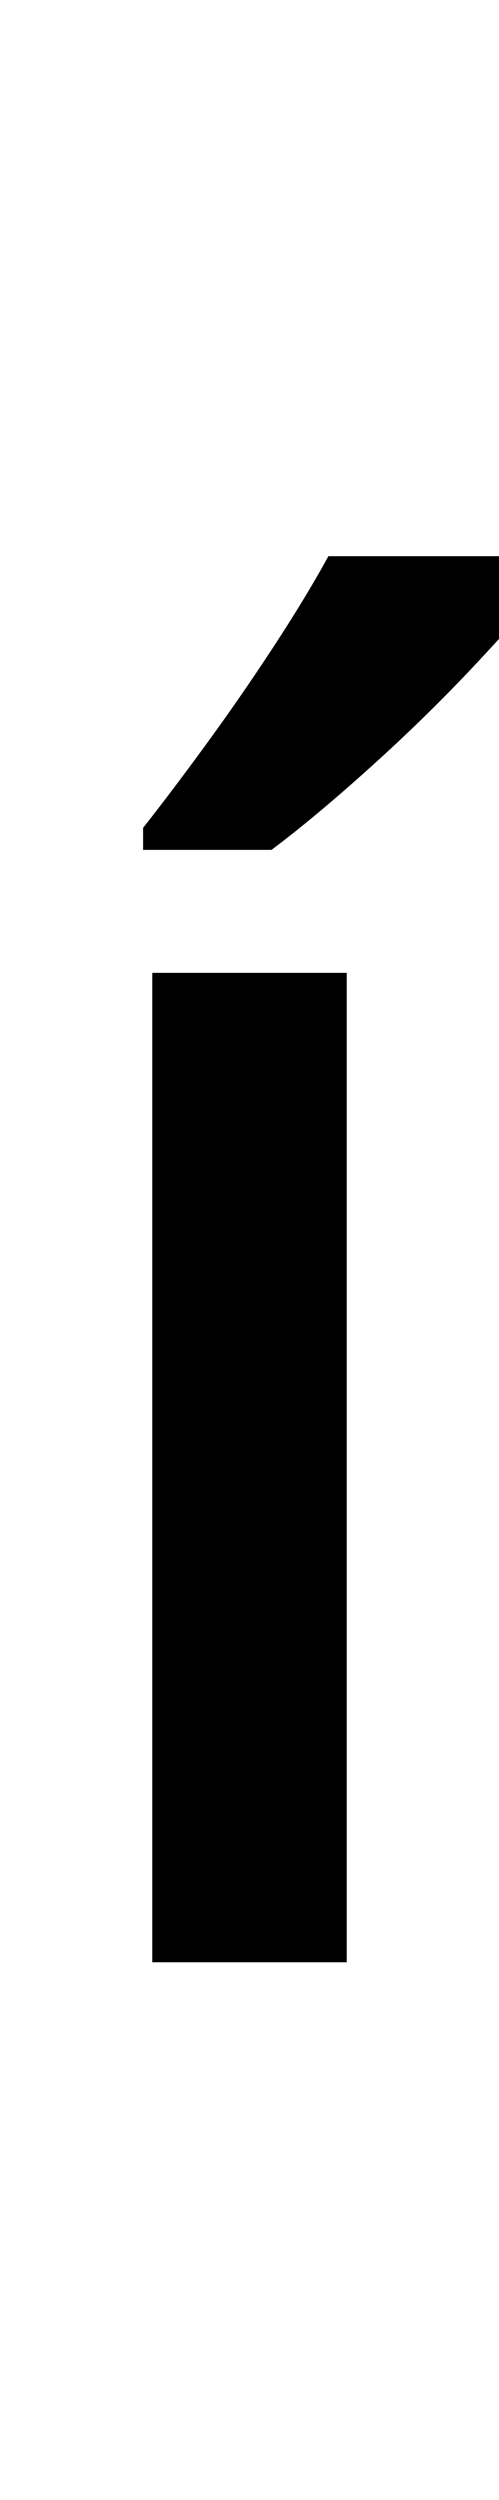 <?xml version="1.0" encoding="UTF-8" standalone="no"?>
<!DOCTYPE svg PUBLIC "-//W3C//DTD SVG 1.1//EN" "http://www.w3.org/Graphics/SVG/1.1/DTD/svg11.dtd">
 <svg xmlns="http://www.w3.org/2000/svg" xmlns:xlink="http://www.w3.org/1999/xlink" width="54.4" height="272.4"><path fill="black" d="M37.80 106L37.80 213.80L16.60 213.80L16.60 106L37.80 106ZM60.60 60.60L60.60 62.60Q57.60 66.20 52.20 72Q46.80 77.80 40.60 83.40Q34.40 89 29.60 92.60L29.60 92.60L15.60 92.60L15.60 90.20Q18.60 86.40 22.40 81.20Q26.20 76 29.80 70.50Q33.40 65 35.80 60.60L35.80 60.60L60.60 60.60Z"/></svg>